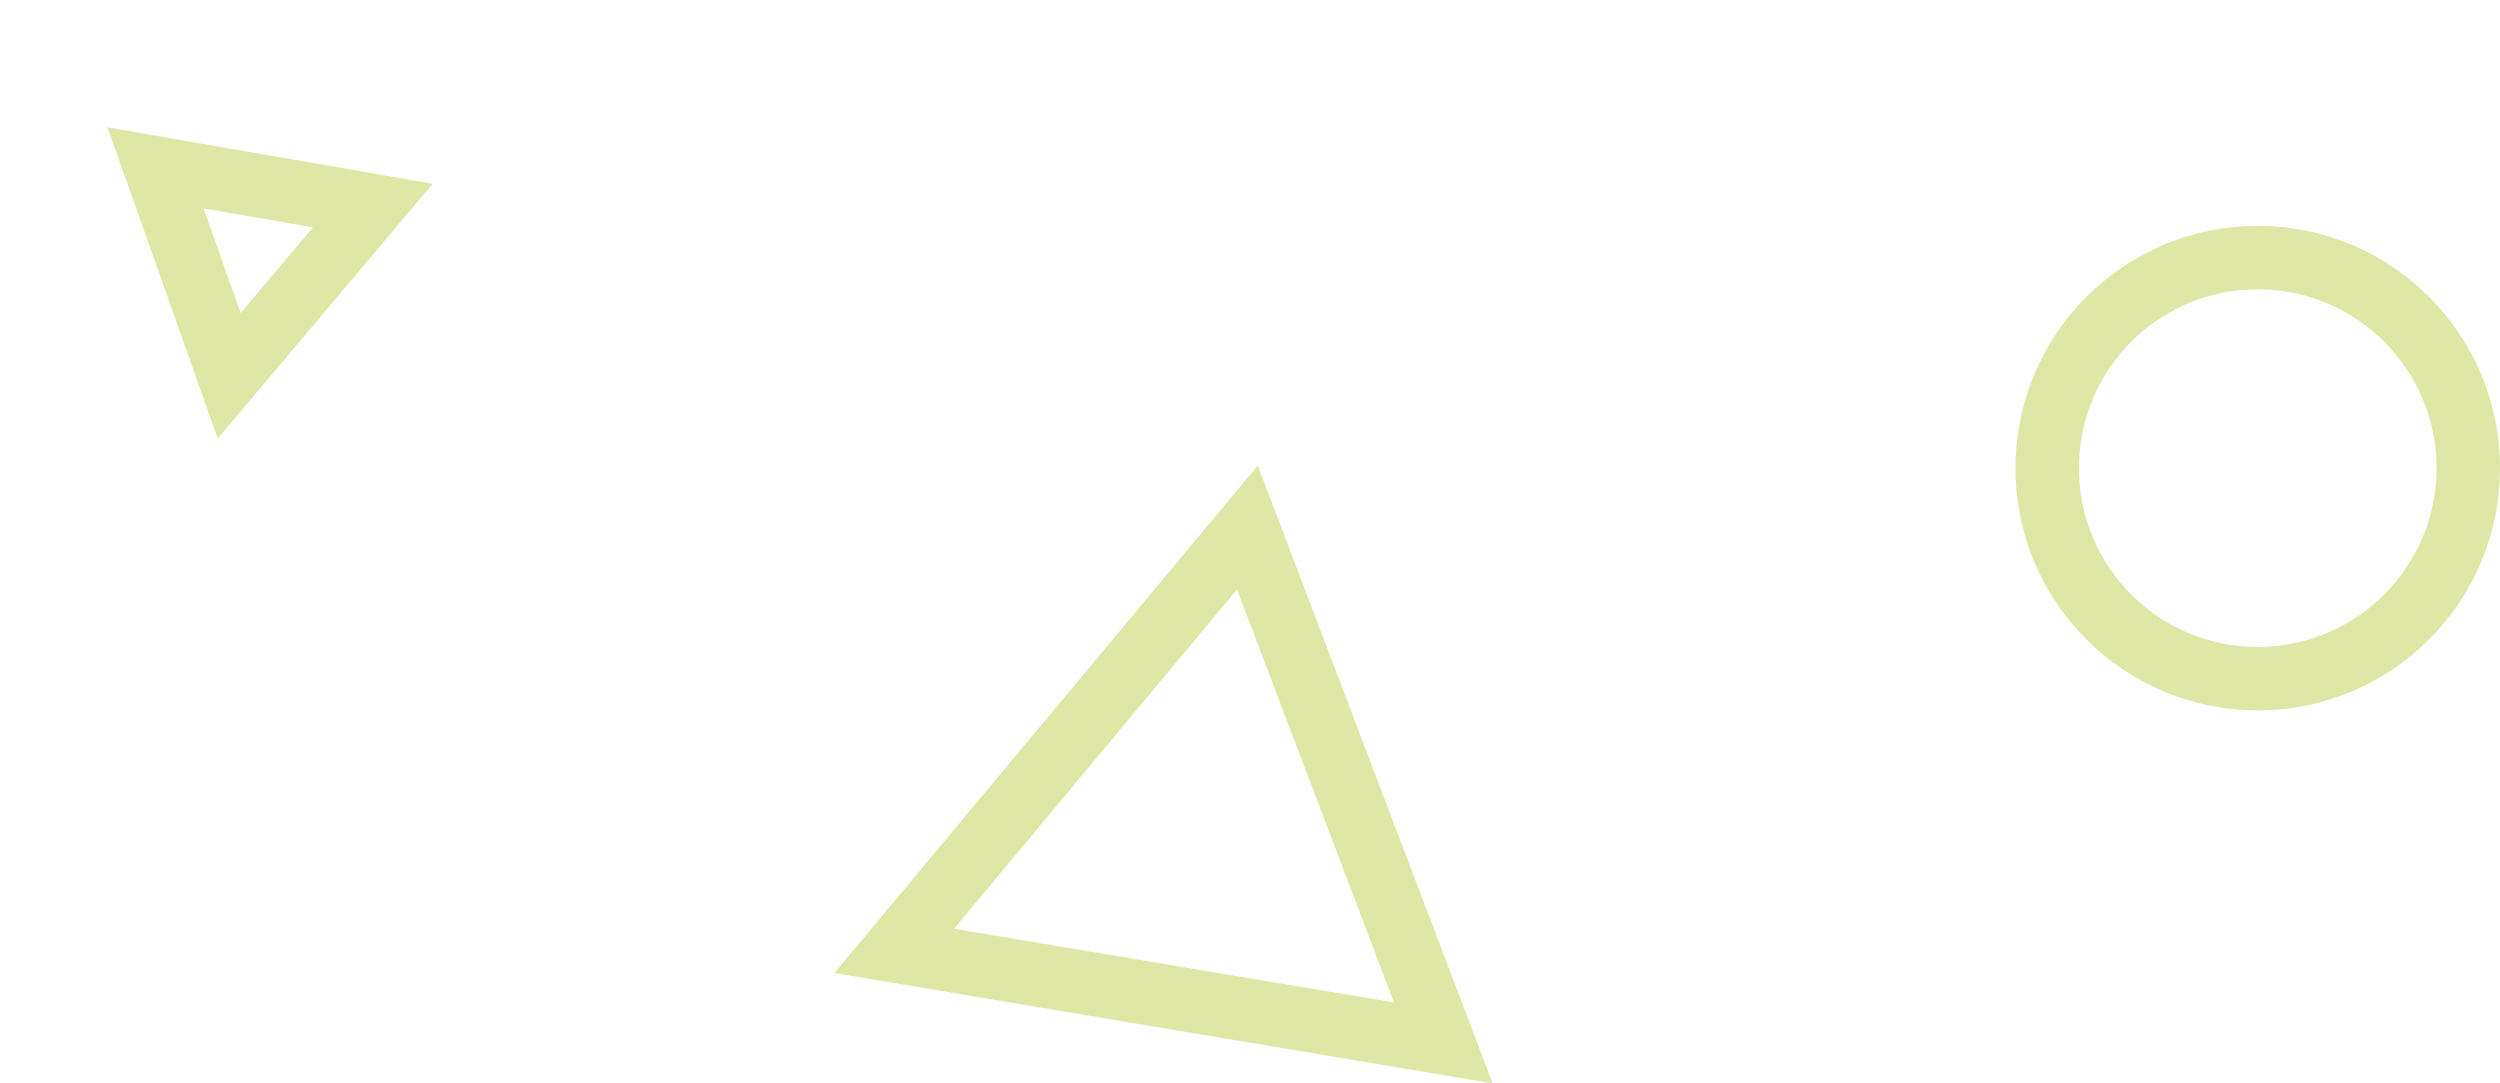 <svg xmlns="http://www.w3.org/2000/svg" width="78.787" height="34.141" viewBox="0 0 78.787 34.141">
  <g id="Group_1" data-name="Group 1" transform="translate(-33.819 -2337.882)">
    <ellipse id="Oval" cx="6.635" cy="6.635" rx="6.635" ry="6.635" transform="translate(98.336 2346)" fill="none" stroke="#dee7a5" stroke-miterlimit="10" stroke-width="2"/>
    <path id="Path" d="M3.509,0,7.018,6H0Z" transform="translate(36.457 2345.854) rotate(-49.835)" fill="none" stroke="#dee7a5" stroke-miterlimit="10" stroke-width="2"/>
    <path id="Path-2" data-name="Path" d="M8.773,0l8.773,15H0Z" transform="translate(64.478 2353.056) rotate(9.509)" fill="none" stroke="#dee7a5" stroke-miterlimit="10" stroke-width="2"/>
  </g>
</svg>
